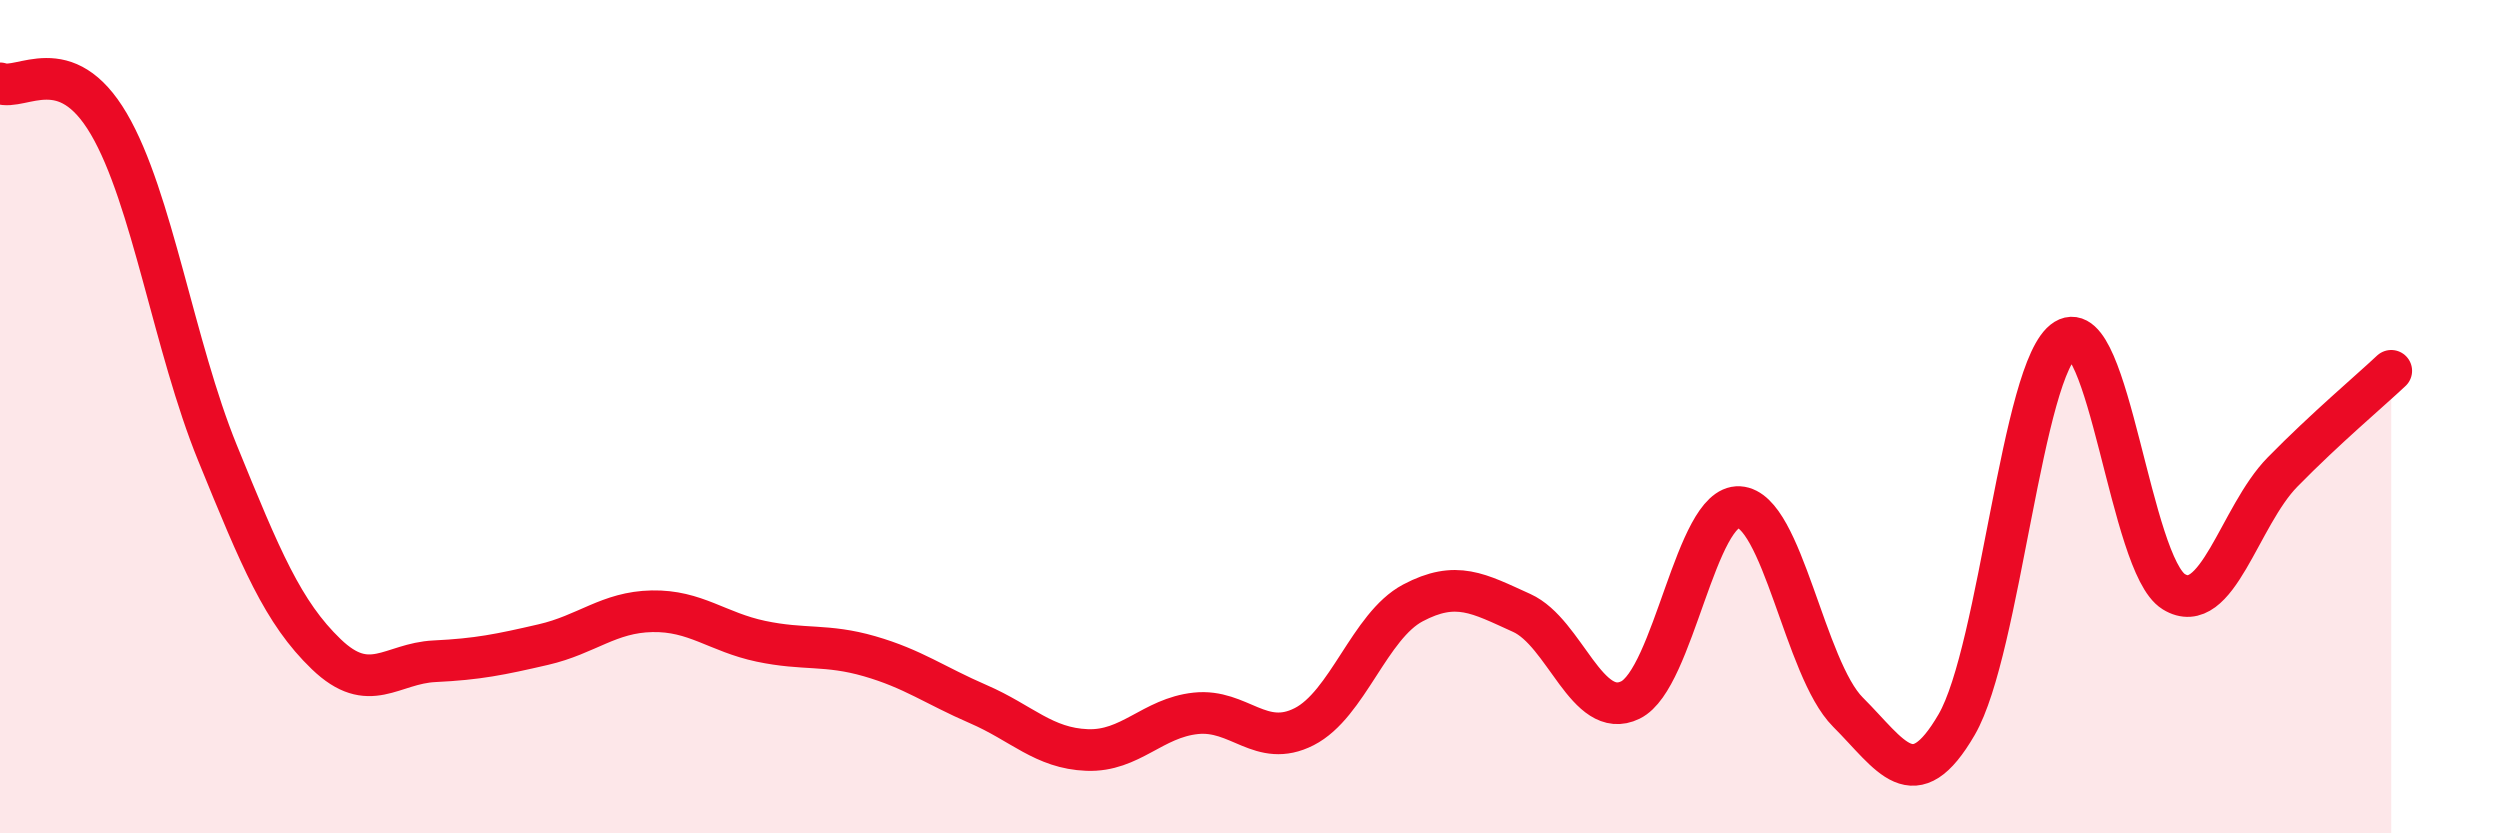 
    <svg width="60" height="20" viewBox="0 0 60 20" xmlns="http://www.w3.org/2000/svg">
      <path
        d="M 0,2 C 0.52,2.19 1.57,1.2 2.61,2.97 C 3.65,4.74 4.18,8.32 5.22,10.87 C 6.26,13.42 6.79,14.7 7.83,15.7 C 8.87,16.7 9.39,15.92 10.43,15.87 C 11.47,15.82 12,15.71 13.04,15.47 C 14.08,15.23 14.61,14.69 15.65,14.67 C 16.69,14.65 17.22,15.17 18.26,15.39 C 19.3,15.61 19.83,15.45 20.87,15.75 C 21.91,16.05 22.44,16.45 23.48,16.9 C 24.52,17.35 25.05,17.96 26.09,18 C 27.13,18.04 27.66,17.23 28.7,17.12 C 29.74,17.01 30.26,17.97 31.3,17.44 C 32.34,16.91 32.87,15.02 33.91,14.47 C 34.95,13.92 35.48,14.24 36.52,14.71 C 37.56,15.18 38.09,17.31 39.13,16.8 C 40.17,16.29 40.7,12.11 41.74,12.17 C 42.78,12.23 43.31,16.05 44.35,17.09 C 45.39,18.13 45.92,19.18 46.96,17.39 C 48,15.6 48.53,8.79 49.57,8.15 C 50.61,7.51 51.13,13.56 52.17,14.2 C 53.21,14.84 53.74,12.39 54.78,11.33 C 55.82,10.27 56.87,9.39 57.39,8.9L57.39 20L0 20Z"
        fill="#EB0A25"
        opacity="0.1"
        stroke-linecap="round"
        stroke-linejoin="round"
      />
      <path
        d="M 0,2 C 0.52,2.19 1.57,1.2 2.61,2.97 C 3.65,4.74 4.18,8.32 5.22,10.87 C 6.26,13.42 6.79,14.7 7.83,15.7 C 8.87,16.7 9.39,15.92 10.43,15.87 C 11.47,15.82 12,15.71 13.04,15.47 C 14.08,15.23 14.61,14.69 15.65,14.67 C 16.69,14.65 17.22,15.17 18.26,15.39 C 19.3,15.61 19.83,15.45 20.87,15.75 C 21.91,16.05 22.44,16.45 23.48,16.9 C 24.52,17.35 25.05,17.96 26.09,18 C 27.13,18.04 27.66,17.23 28.7,17.12 C 29.74,17.01 30.26,17.97 31.3,17.44 C 32.34,16.91 32.87,15.02 33.91,14.47 C 34.95,13.92 35.48,14.24 36.52,14.71 C 37.56,15.18 38.09,17.31 39.13,16.8 C 40.17,16.29 40.7,12.11 41.74,12.17 C 42.78,12.23 43.31,16.05 44.35,17.09 C 45.39,18.13 45.92,19.18 46.96,17.39 C 48,15.6 48.53,8.79 49.57,8.15 C 50.61,7.51 51.13,13.56 52.17,14.2 C 53.21,14.84 53.74,12.39 54.78,11.33 C 55.82,10.27 56.87,9.39 57.39,8.9"
        stroke="#EB0A25"
        stroke-width="1"
        fill="none"
        stroke-linecap="round"
        stroke-linejoin="round"
      />
    </svg>
  